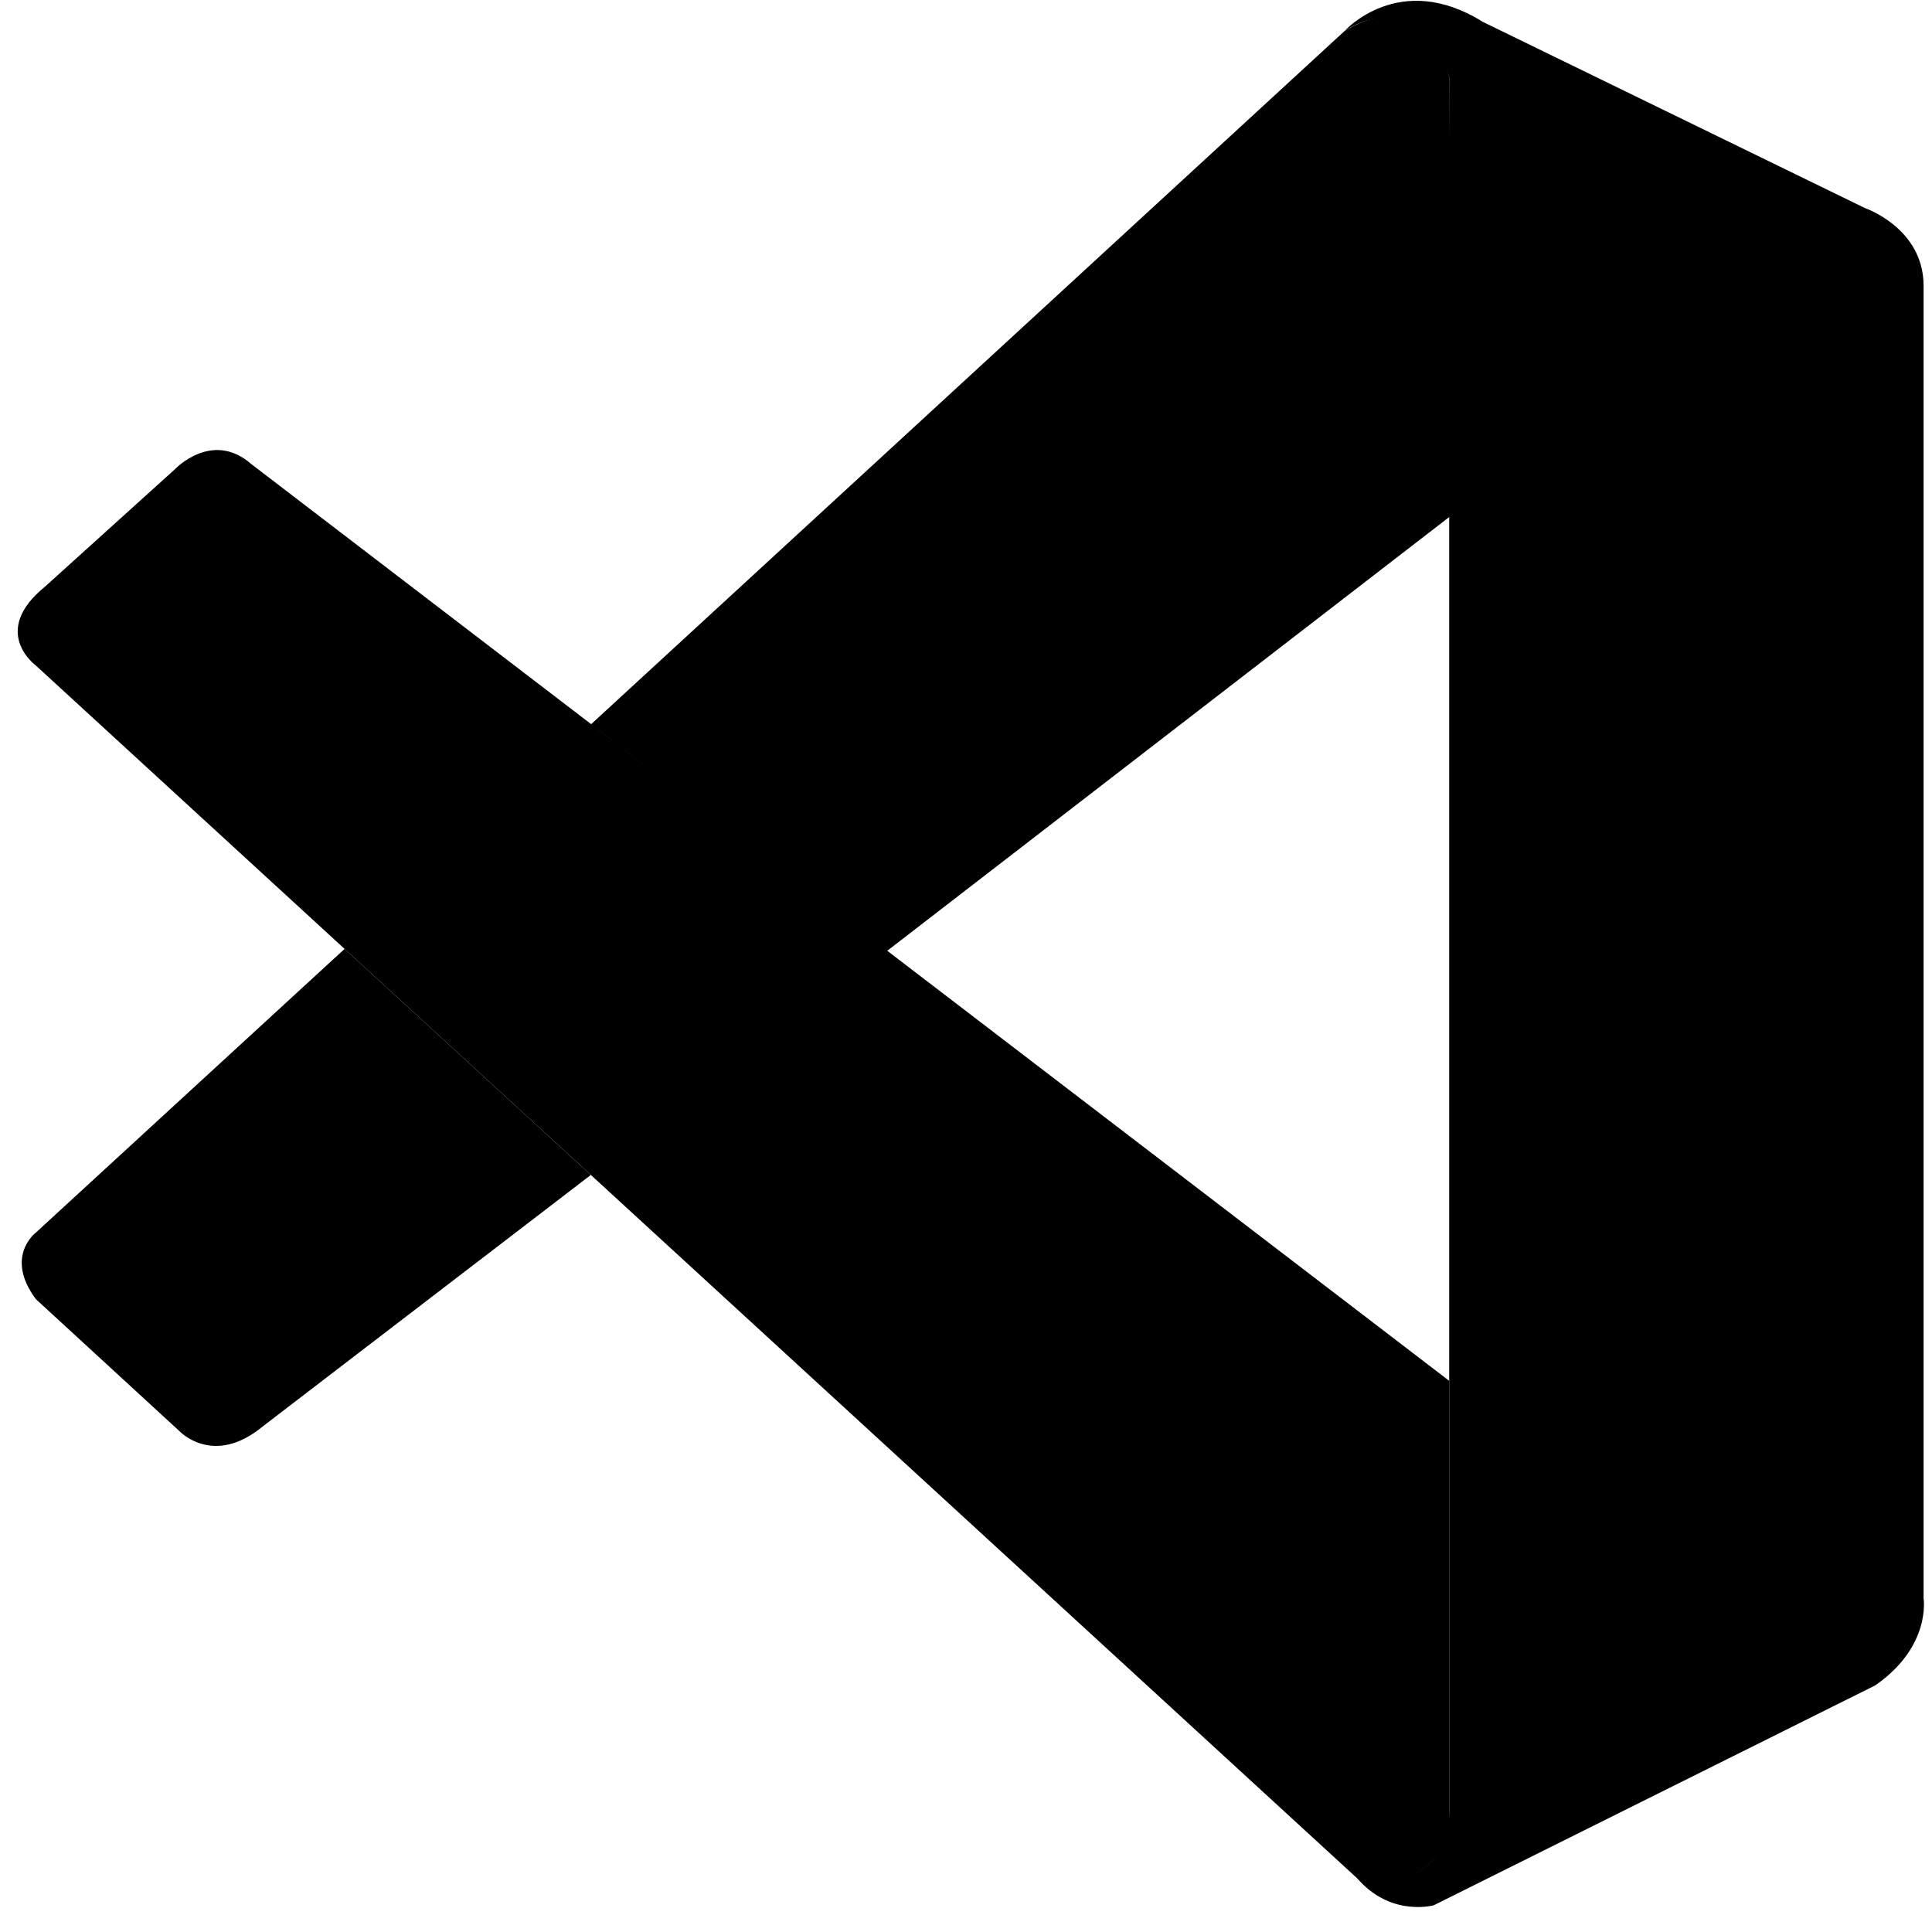 <svg xmlns="http://www.w3.org/2000/svg" width="75" height="75" viewBox="0 0 75 75" fill="none"><g clip-path="url(#clip0_545_797)"><path d="M1.392 25.836C1.392 25.836 -0.411 24.523 1.752 22.769L6.791 18.215C6.791 18.215 8.233 16.681 9.758 18.017L56.259 53.604V70.668C56.259 70.668 56.236 73.348 52.834 73.052L1.392 25.836Z" fill="black"></path><path d="M13.377 36.836L1.391 47.85C1.391 47.85 0.16 48.776 1.391 50.431L6.956 55.547C6.956 55.547 8.278 56.982 10.23 55.35L22.937 45.611L13.377 36.836Z" fill="black"></path><path d="M34.42 36.927L56.402 19.961L56.259 2.987C56.259 2.987 55.32 -0.717 52.188 1.211L22.938 28.121L34.42 36.927Z" fill="black"></path><path d="M52.833 73.075C54.11 74.396 55.657 73.963 55.657 73.963L72.788 65.431C74.981 63.92 74.673 62.045 74.673 62.045V11.094C74.673 8.855 72.405 8.081 72.405 8.081L57.557 0.846C54.312 -1.18 52.188 1.211 52.188 1.211C52.188 1.211 54.921 -0.778 56.258 2.987V70.358C56.258 70.821 56.16 71.276 55.965 71.686C55.574 72.483 54.726 73.227 52.69 72.916L52.833 73.075Z" fill="black"></path></g><defs><clipPath id="clip0_545_797"><rect width="74" height="74" fill="white" transform="translate(0.688 0.031)"></rect></clipPath></defs></svg>